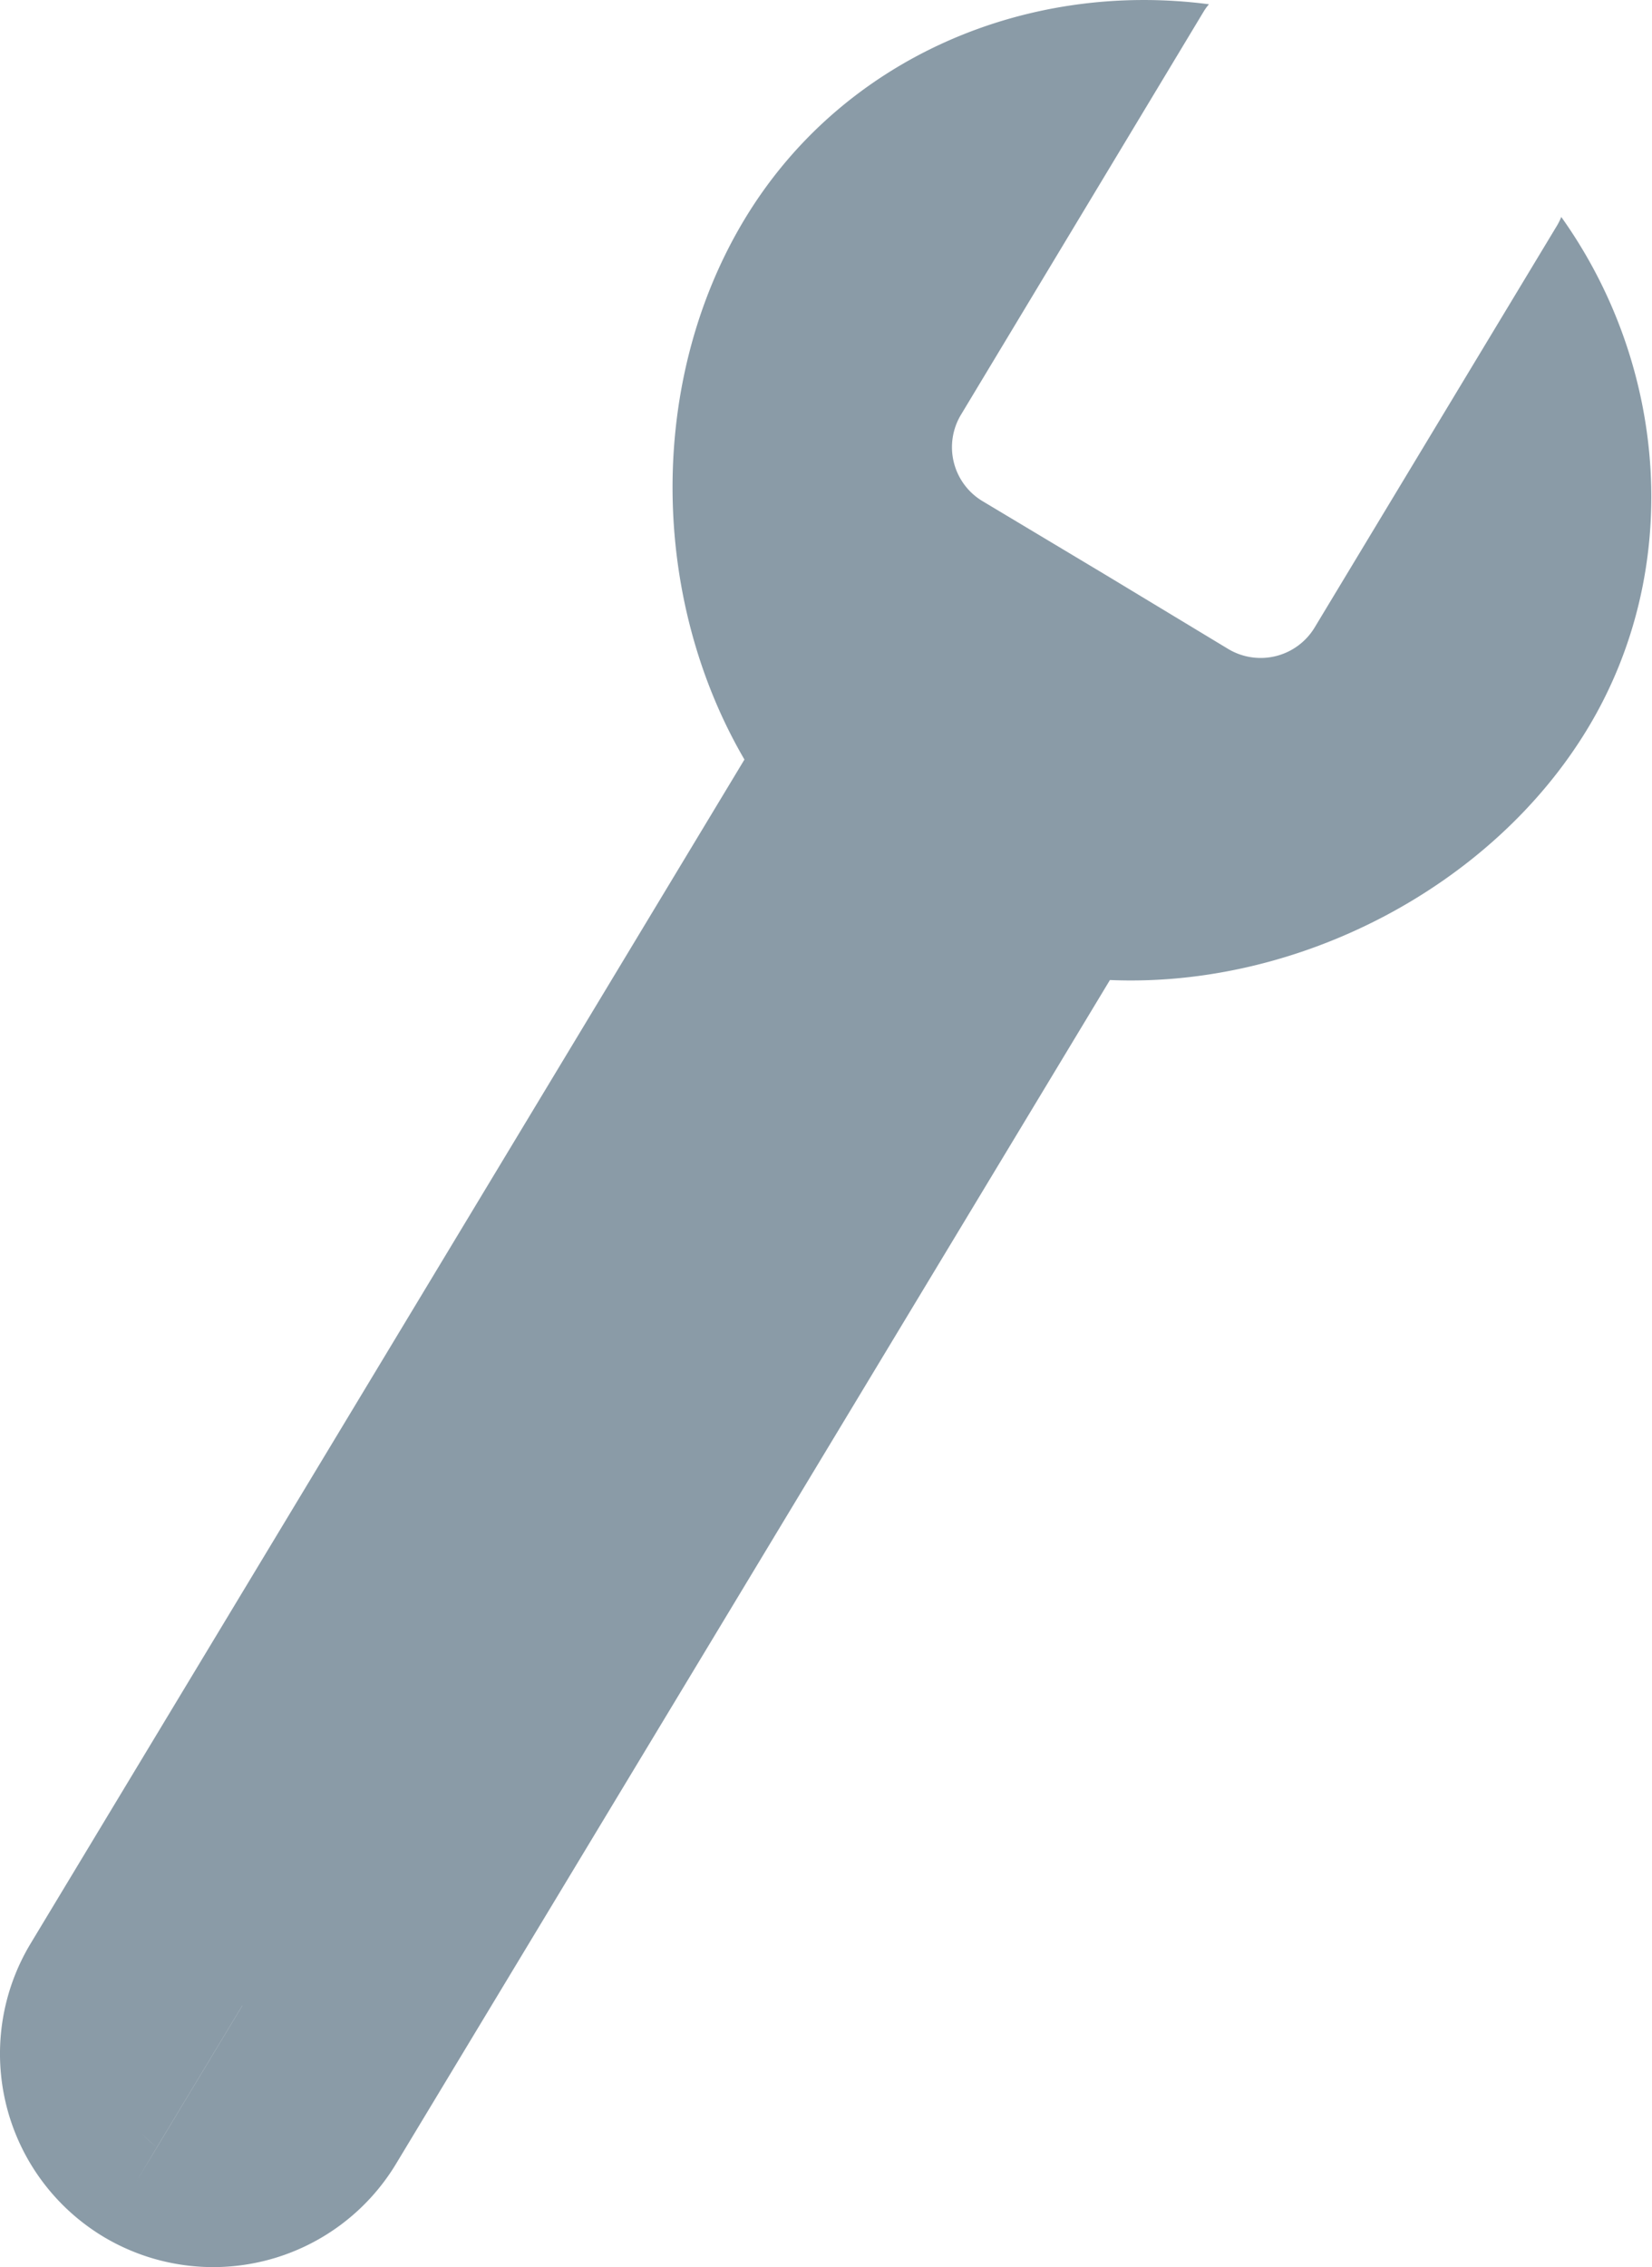 <svg id="Ebene_1" data-name="Ebene 1" xmlns="http://www.w3.org/2000/svg" xmlns:xlink="http://www.w3.org/1999/xlink" viewBox="0 0 100.57 138"><defs><style>.cls-1{fill:none;}.cls-2{clip-path:url(#clip-path);}.cls-3{fill:#8a9ba7;}</style><clipPath id="clip-path" transform="translate(-24.83 -1.5)"><rect class="cls-1" x="24.83" y="1.5" width="100.57" height="138"/></clipPath></defs><title>adjustment</title><g class="cls-2"><path class="cls-3" d="M39.58,123.58h0l-5.19,8.61-1.29,2.14,1.29-2.15a4.34,4.34,0,0,1-.92-.84,4.6,4.6,0,0,0,.92.84l5.19-8.61a4.69,4.69,0,0,0-7.28,2.75,4.69,4.69,0,0,1,7.28-2.75m80.3-108.87a4,4,0,0,1-.25.51L104.87,39.68A3.84,3.84,0,0,1,99.6,41l-7.48-4.52h0L84.64,32a3.83,3.83,0,0,1-1.3-5.27L98.09,2.23a3.12,3.12,0,0,1,.34-.47C87.28.3,76.06,5.05,70.15,14.86s-5.76,23,0,32.87L26.69,119.8a13,13,0,0,0,4.42,17.83h0a13,13,0,0,0,17.82-4.41L92.4,61.15c11.45.49,23.26-5.66,29.09-15.32s4.89-22-1.61-31.12" transform="translate(-24.83 -1.5)"/></g></svg>